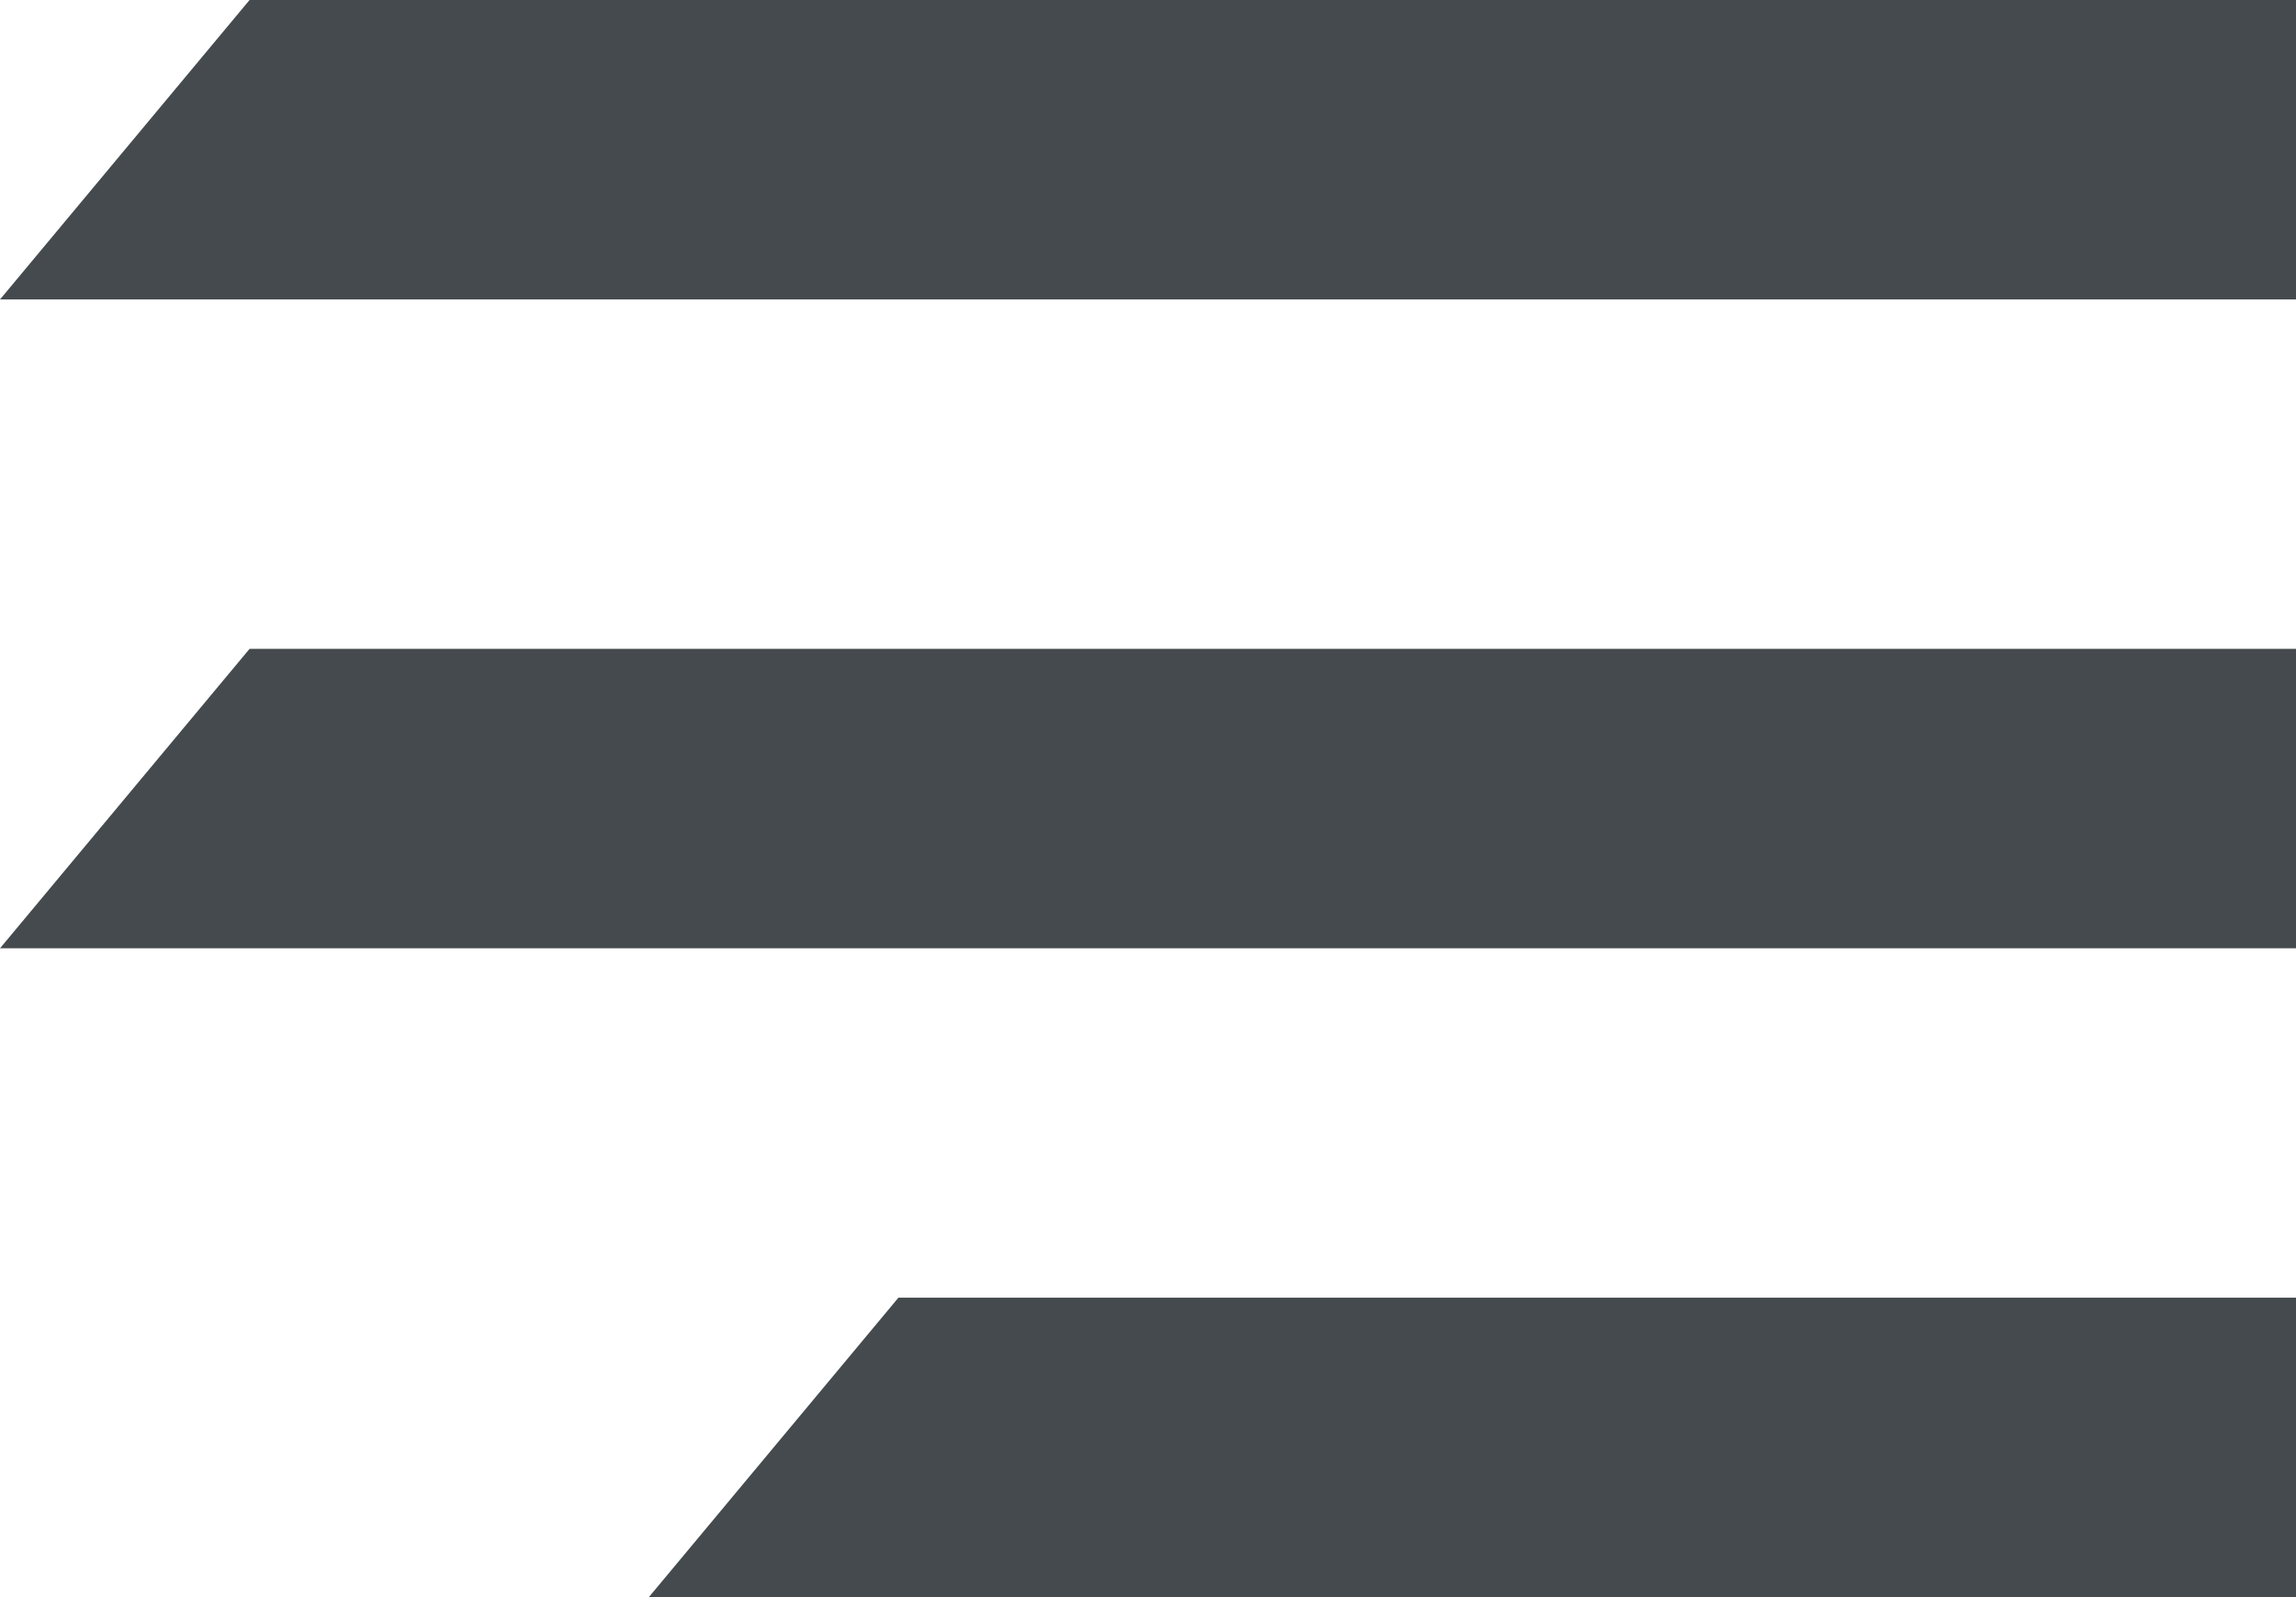 <svg xmlns="http://www.w3.org/2000/svg" width="46" height="32" viewBox="0 0 46 32">
  <g id="Group_5200" data-name="Group 5200" transform="translate(-1775 -58)">
    <path id="Path_795" data-name="Path 795" d="M5,0H46V6H0Z" transform="translate(1775 71)" fill="#444a4d"/>
    <path id="Path_796" data-name="Path 796" d="M5,0H46V6H0Z" transform="translate(1775 58)" fill="#444a4d"/>
    <path id="Path_797" data-name="Path 797" d="M18,0H46V6H13Z" transform="translate(1775 84)" fill="#444a4d"/>
  </g>
</svg>
